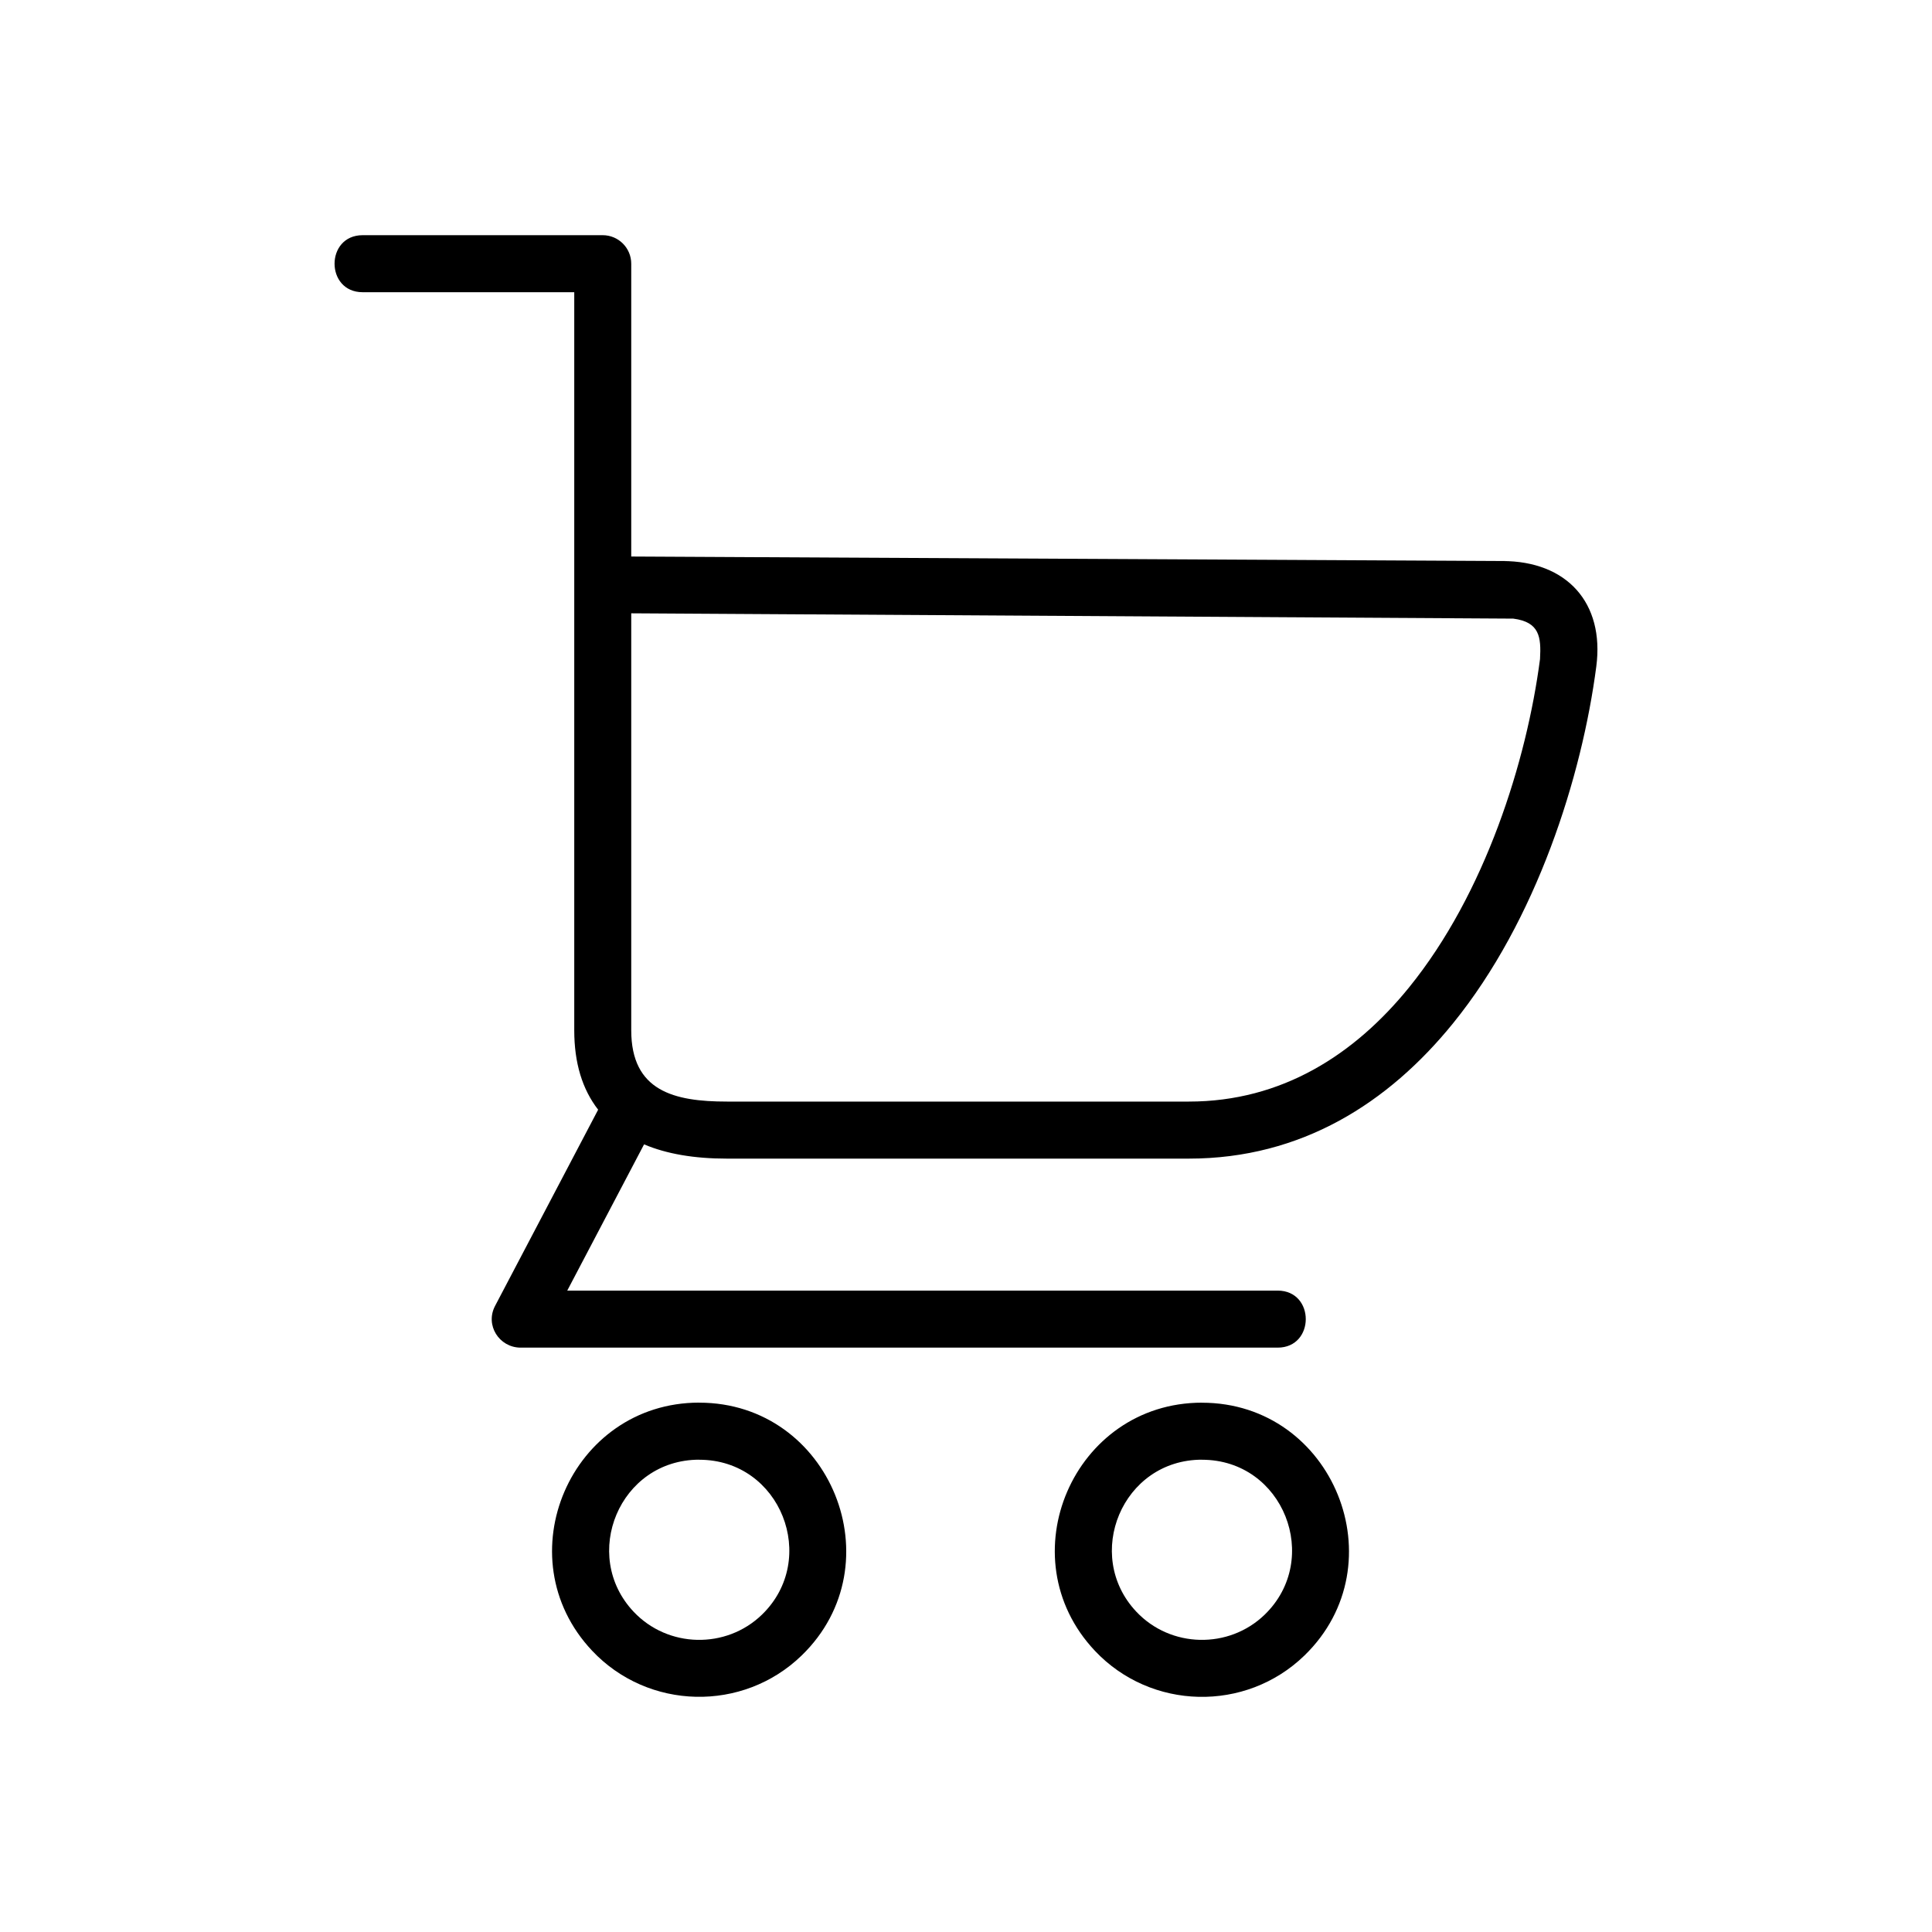 <?xml version="1.0" encoding="UTF-8"?>
<!-- Uploaded to: ICON Repo, www.svgrepo.com, Generator: ICON Repo Mixer Tools -->
<svg fill="#000000" width="800px" height="800px" version="1.1" viewBox="144 144 512 512" xmlns="http://www.w3.org/2000/svg">
 <path d="m329.3 515.72c34.824 0 52.145 42.773 27.145 67.004-15.566 15.086-40.672 14.512-55.531-1.27-23.336-24.773-5.668-65.746 28.387-65.746zm-89.191-294.28c-9.93 0-9.93-15.113 0-15.113h63.617c4.172 0 7.559 3.387 7.559 7.559v77.598l230.84 1.195c17.125 0 27.117 11.094 24.91 27.945-3.793 29.082-15.781 67.23-37.984 94.586-17.078 21.055-40.113 35.836-70.012 35.836h-122.41c-8.676 0-15.992-1.254-21.945-3.777l-20.359 38.754h188.27c9.93 0 9.93 15.113 0 15.113h-200.73c-5.594-0.09-9.355-5.957-6.664-11.062l27.312-51.992c-4.231-5.457-6.332-12.453-6.332-21.039v-195.6h-56.059zm71.176 85.094v110.5c0 16.129 11.383 18.895 25.363 18.895h122.41c24.684 0 43.922-12.469 58.328-30.215 20.238-24.938 31.211-60.109 34.734-87.043 0.332-5.879-0.121-9.824-7.09-10.73zm151.25 209.2c34.824 0 52.145 42.773 27.145 67.004-15.566 15.086-40.672 14.512-55.531-1.27-23.336-24.773-5.668-65.746 28.387-65.746zm0 15.113c21.613 0 31.832 26.301 16.625 41.051-9.508 9.203-24.938 8.871-34.023-0.785-14.117-14.977-3.75-40.281 17.398-40.281zm-133.23 0c21.613 0 31.832 26.301 16.625 41.051-9.508 9.203-24.938 8.871-34.023-0.785-14.117-14.977-3.75-40.281 17.398-40.281z" fill-rule="evenodd"/>
</svg>